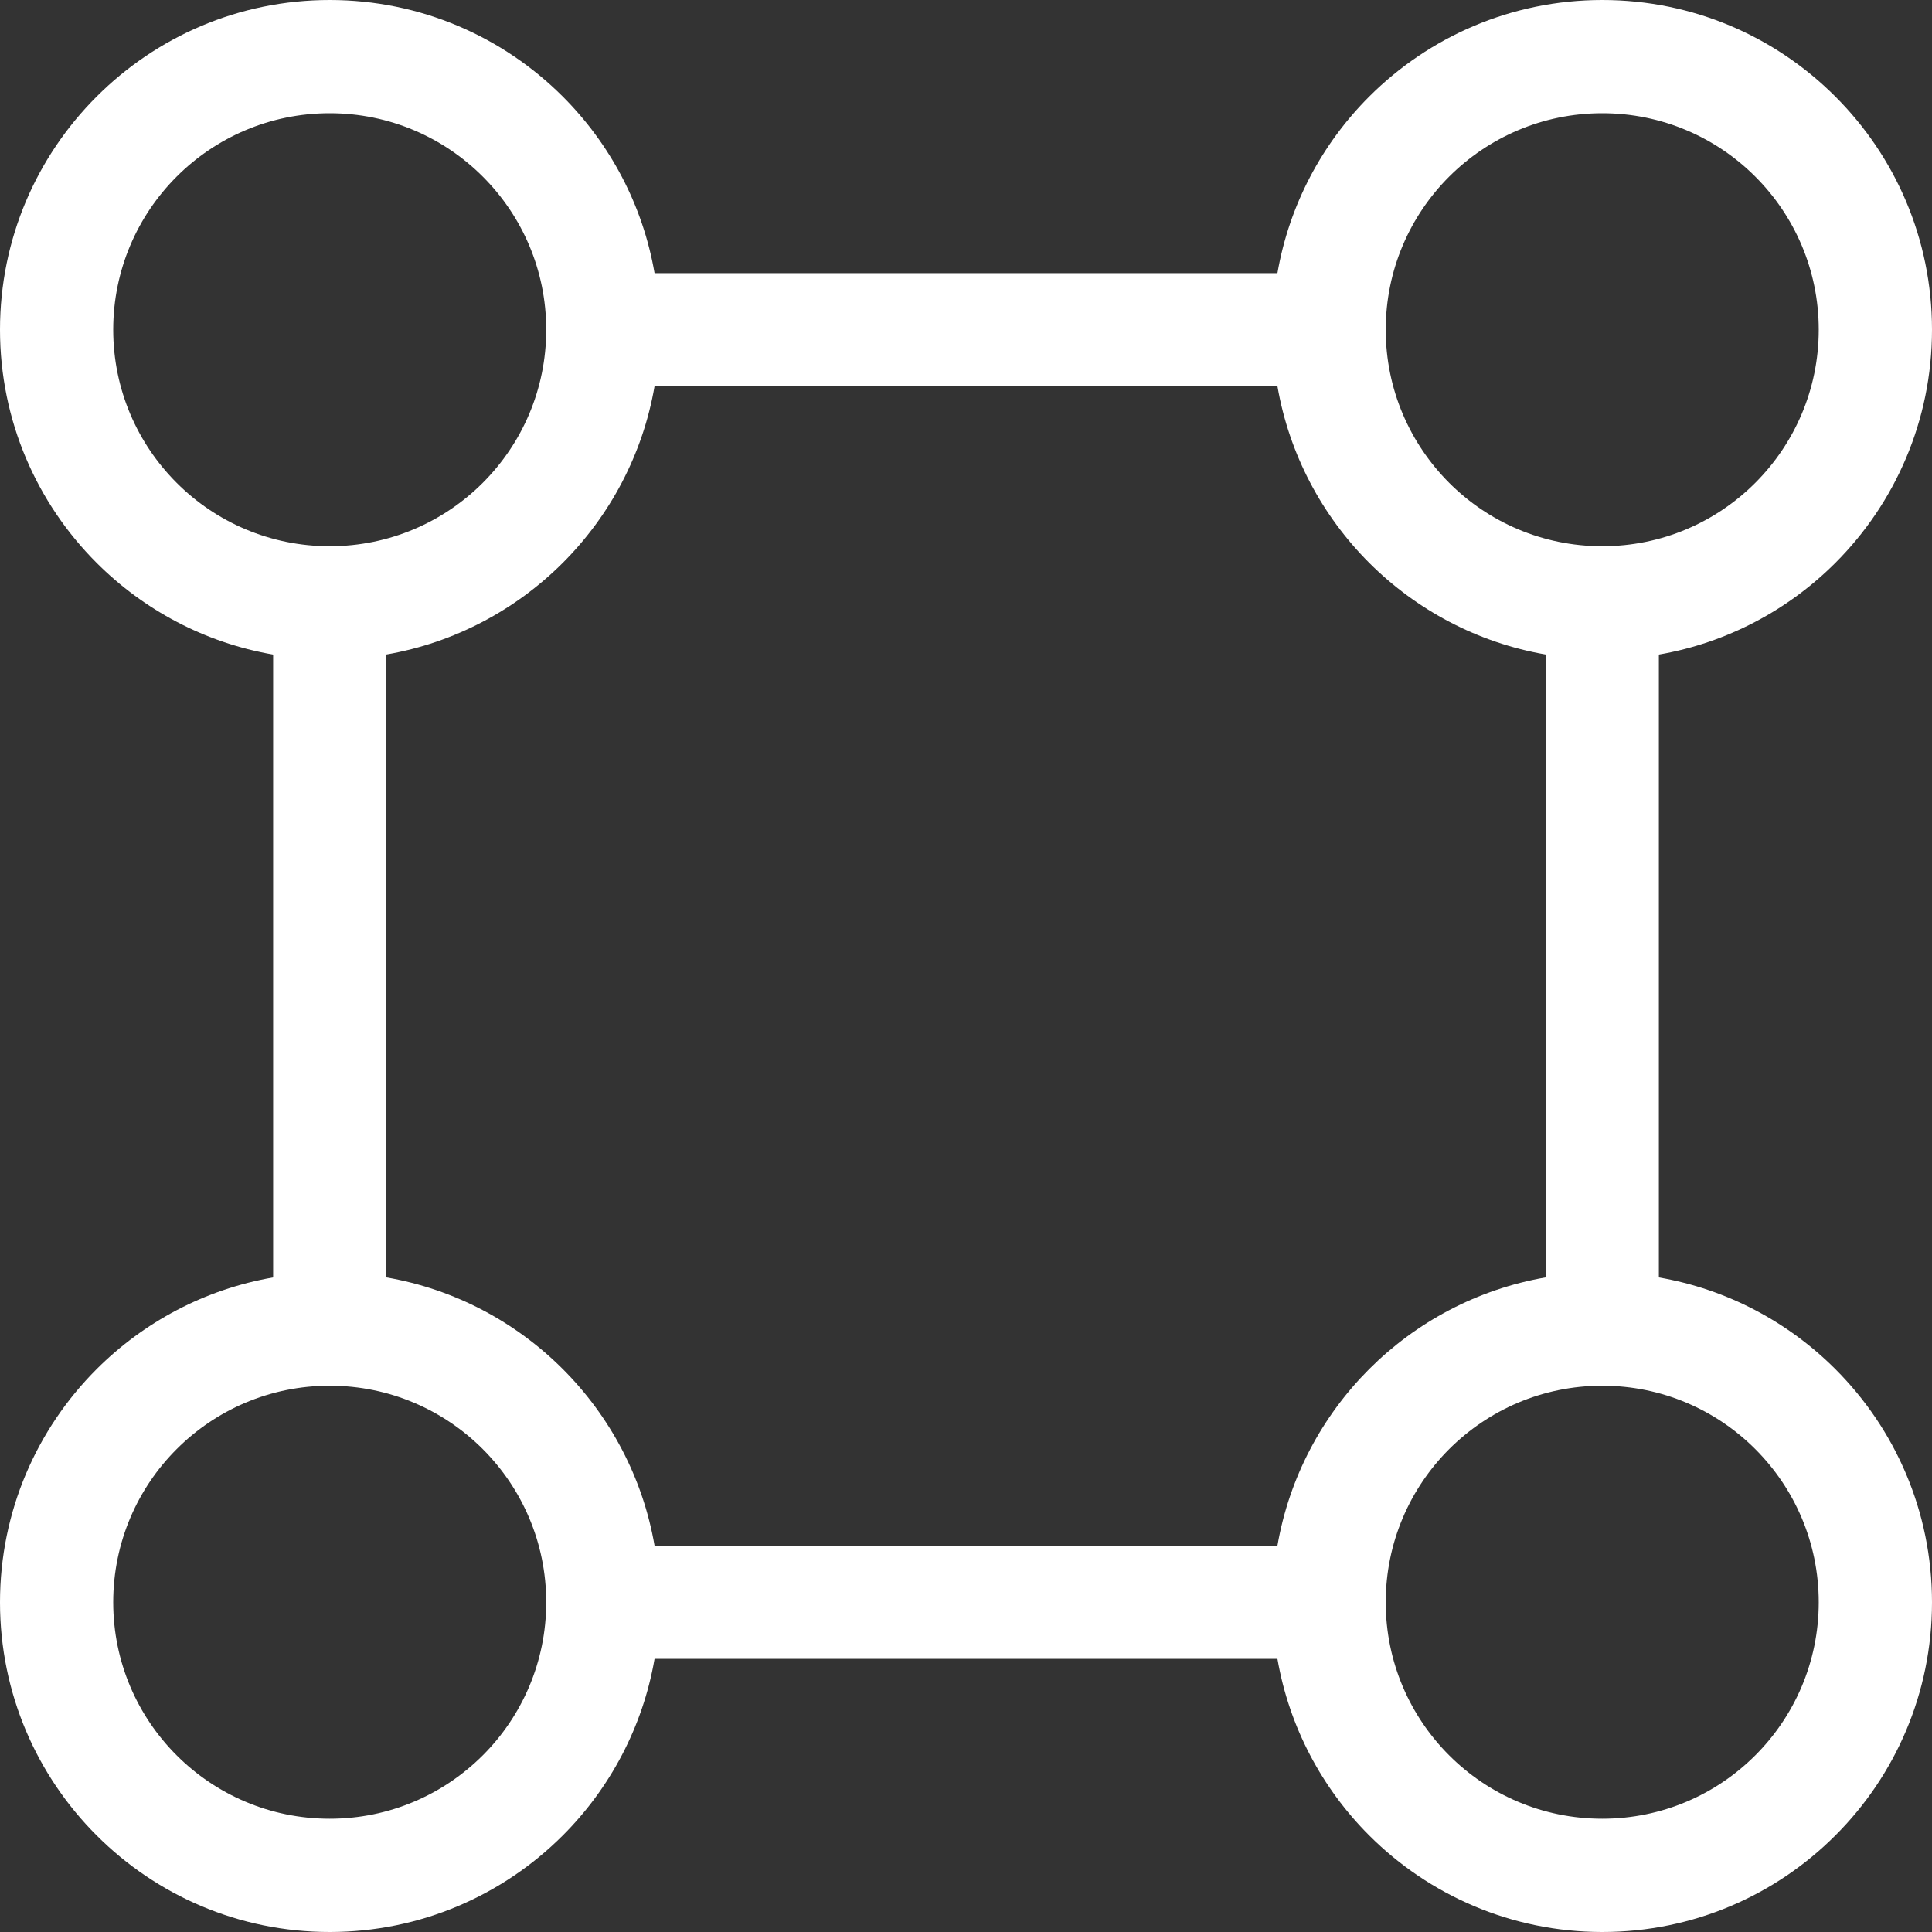 <svg width="40" height="40" viewBox="0 0 40 40" fill="none" xmlns="http://www.w3.org/2000/svg">
<rect x="0" y="0" width="40" height="40" fill="#333333" stroke="none"/>
<path d="M34.345 13.552V26.448C35.761 26.693 37.027 27.374 38 28.347C39.236 29.583 40 31.288 40 33.174C40 35.059 39.236 36.766 38 38C36.765 39.236 35.059 40 33.174 40C31.29 40 29.583 39.236 28.347 38C27.374 37.027 26.693 35.761 26.448 34.345H13.552C13.307 35.761 12.626 37.027 11.653 38C10.417 39.236 8.711 40 6.826 40C4.941 40 3.234 39.236 2 38C0.764 36.765 0 35.059 0 33.174C0 31.29 0.764 29.583 2 28.347C2.973 27.374 4.239 26.693 5.655 26.448V13.552C4.239 13.307 2.973 12.626 2 11.653C0.764 10.417 0 8.711 0 6.826C0 4.941 0.764 3.234 2 2C3.235 0.764 4.941 0 6.826 0C8.71 0 10.417 0.764 11.653 2C12.626 2.973 13.307 4.239 13.552 5.655H26.448C26.693 4.239 27.374 2.973 28.347 2C29.583 0.764 31.288 0 33.174 0C35.059 0 36.766 0.764 38 2C39.236 3.235 40 4.941 40 6.826C40 8.71 39.236 10.417 38 11.653C37.027 12.626 35.761 13.307 34.345 13.552ZM13.552 32.001H26.448C26.693 30.586 27.374 29.32 28.347 28.346C29.321 27.372 30.587 26.692 32.002 26.447V13.551C30.587 13.306 29.321 12.625 28.347 11.652C27.374 10.678 26.693 9.412 26.448 7.996H13.552C13.307 9.412 12.626 10.678 11.653 11.652C10.679 12.625 9.413 13.306 7.998 13.551V26.447C9.413 26.692 10.679 27.372 11.653 28.346C12.626 29.32 13.307 30.586 13.552 32.001ZM3.657 36.342C4.467 37.153 5.589 37.655 6.826 37.655C8.064 37.655 9.184 37.153 9.996 36.342C10.807 35.532 11.309 34.41 11.309 33.173C11.309 31.935 10.807 30.815 9.996 30.003C9.185 29.192 8.064 28.69 6.826 28.69C5.588 28.69 4.467 29.192 3.657 30.003C2.846 30.813 2.344 31.935 2.344 33.173C2.344 34.411 2.846 35.532 3.657 36.342ZM6.826 2.344C5.588 2.344 4.467 2.846 3.657 3.657C2.846 4.467 2.344 5.589 2.344 6.826C2.344 8.064 2.845 9.184 3.657 9.996C4.467 10.807 5.589 11.309 6.826 11.309C8.064 11.309 9.184 10.807 9.996 9.996C10.807 9.185 11.309 8.064 11.309 6.826C11.309 5.588 10.807 4.467 9.996 3.657C9.185 2.845 8.064 2.344 6.826 2.344ZM33.173 37.655C34.411 37.655 35.532 37.153 36.342 36.342C37.153 35.532 37.655 34.41 37.655 33.173C37.655 31.935 37.154 30.815 36.342 30.003C35.532 29.192 34.41 28.69 33.173 28.69C31.935 28.69 30.815 29.192 30.003 30.003C29.192 30.813 28.69 31.935 28.69 33.173C28.69 34.411 29.192 35.532 30.003 36.342C30.813 37.154 31.935 37.655 33.173 37.655ZM36.342 3.657C35.532 2.846 34.41 2.344 33.173 2.344C31.935 2.344 30.815 2.846 30.003 3.657C29.192 4.467 28.69 5.589 28.69 6.826C28.69 8.064 29.192 9.184 30.003 9.996C30.813 10.807 31.935 11.309 33.173 11.309C34.411 11.309 35.532 10.807 36.342 9.996C37.153 9.185 37.655 8.064 37.655 6.826C37.655 5.588 37.153 4.467 36.342 3.657Z" fill="white"/>
</svg>
